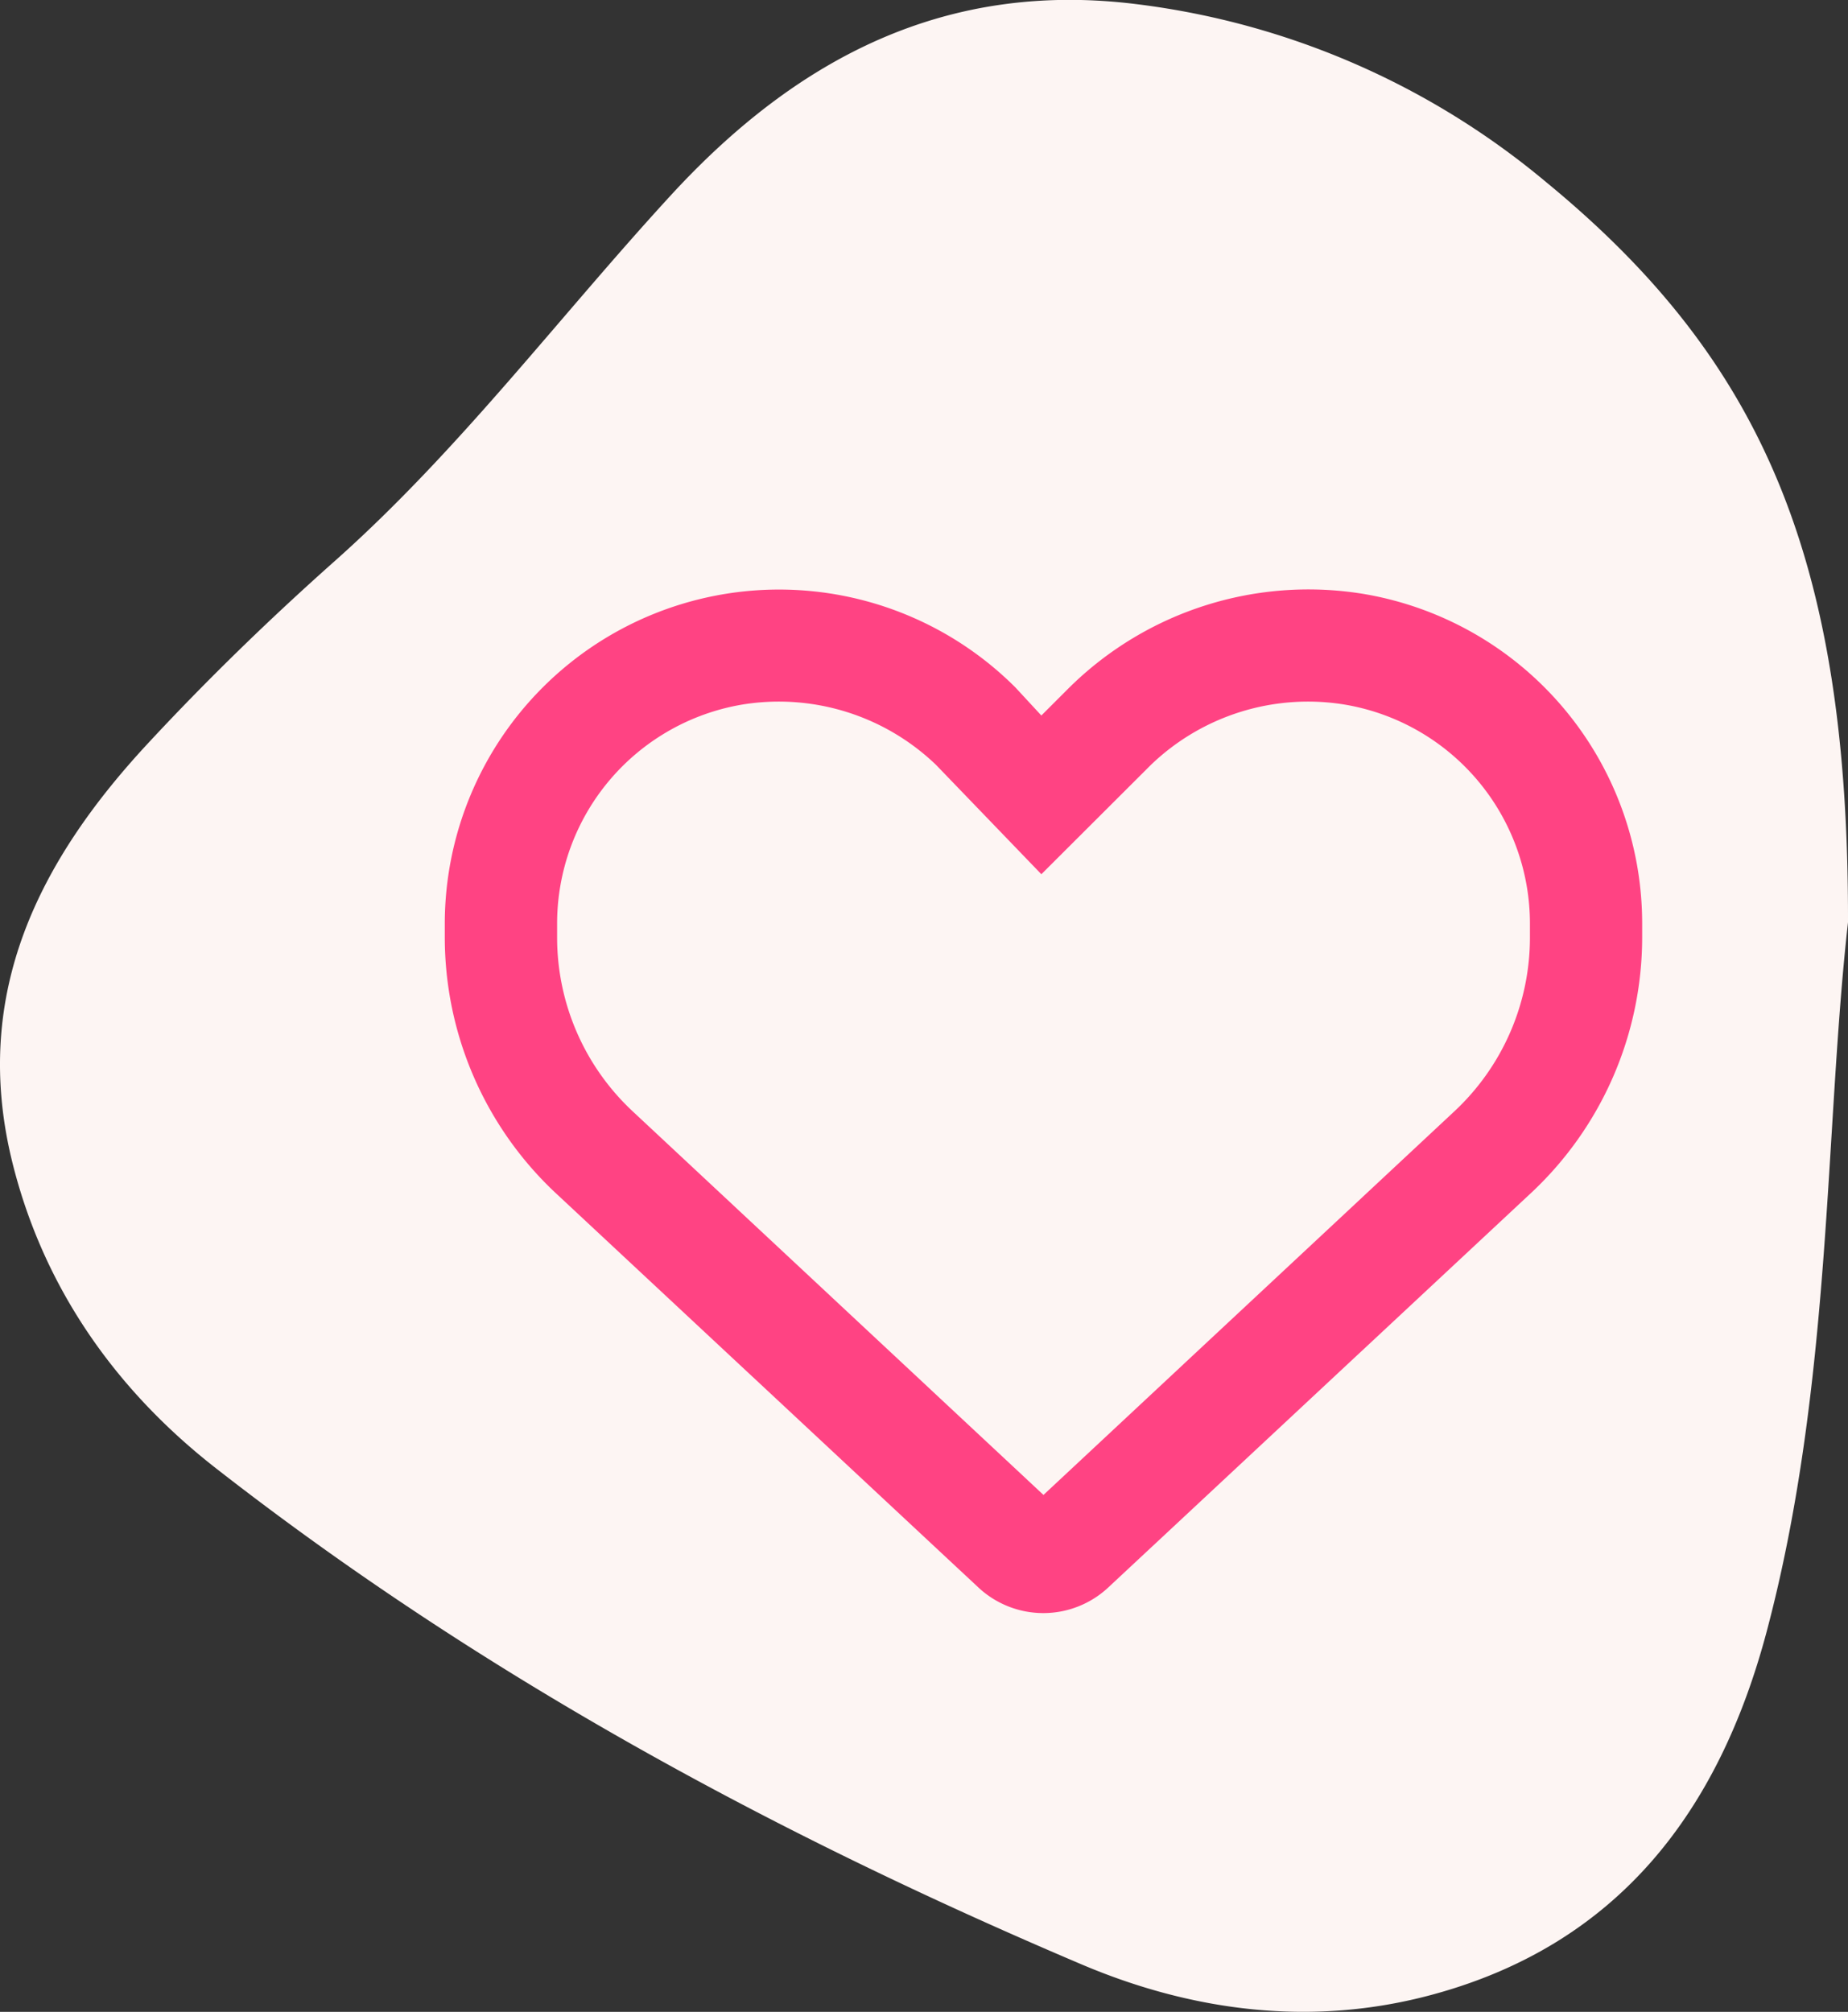<svg xmlns="http://www.w3.org/2000/svg" viewBox="0 0 183.6 199.89"><rect x="0" y="0" width="183.6" height="199.89" fill="#333333" stroke="none"/><defs><style>.cls-1{fill:#fdf5f3;}.cls-2{fill:#ff4383;}</style></defs><g id="Layer_2" data-name="Layer 2"><g id="Layer_1-2" data-name="Layer 1"><path class="cls-1" d="M183.6,91.64c-2.33,20.74-1.59,46-8.07,70.43-4.72,17.78-14.66,31.13-33.34,36.14-11.88,3.19-23.7,1.63-34.65-3-30.62-13-59.75-28.78-86.05-49.3-10-7.79-17.22-18-20.3-30.57C-2.87,98.69,3.9,85.45,14.79,73.76c5.87-6.32,12.09-12.35,18.54-18.08,12.35-11,22.22-24.2,33.33-36.29C79.18,5.77,94-2,113.06.43a78.29,78.29,0,0,1,40.52,17.64C175.16,35.79,183.67,55.63,183.6,91.64Z"/><path class="cls-2" d="M100.88,68.3l2.58,2.79,2.79-2.79A33.82,33.82,0,0,1,135.41,59a33.2,33.2,0,0,1,27.74,32.76v1.35a34.78,34.78,0,0,1-11.06,25.44l-42,39.19a9.45,9.45,0,0,1-12.87,0l-42-39.19A34.82,34.82,0,0,1,44.19,93.14V91.79A33.21,33.21,0,0,1,100.88,68.3Zm2.58,18.56L93,76a22.54,22.54,0,0,0-19.24-6A22.06,22.06,0,0,0,55.35,91.79v1.35a23.62,23.62,0,0,0,7.51,17.28l40.81,38.11,40.82-38.11A23.62,23.62,0,0,0,152,93.14V91.79A22.07,22.07,0,0,0,133.57,70a22.52,22.52,0,0,0-19.23,6Z"/></g></g></svg>